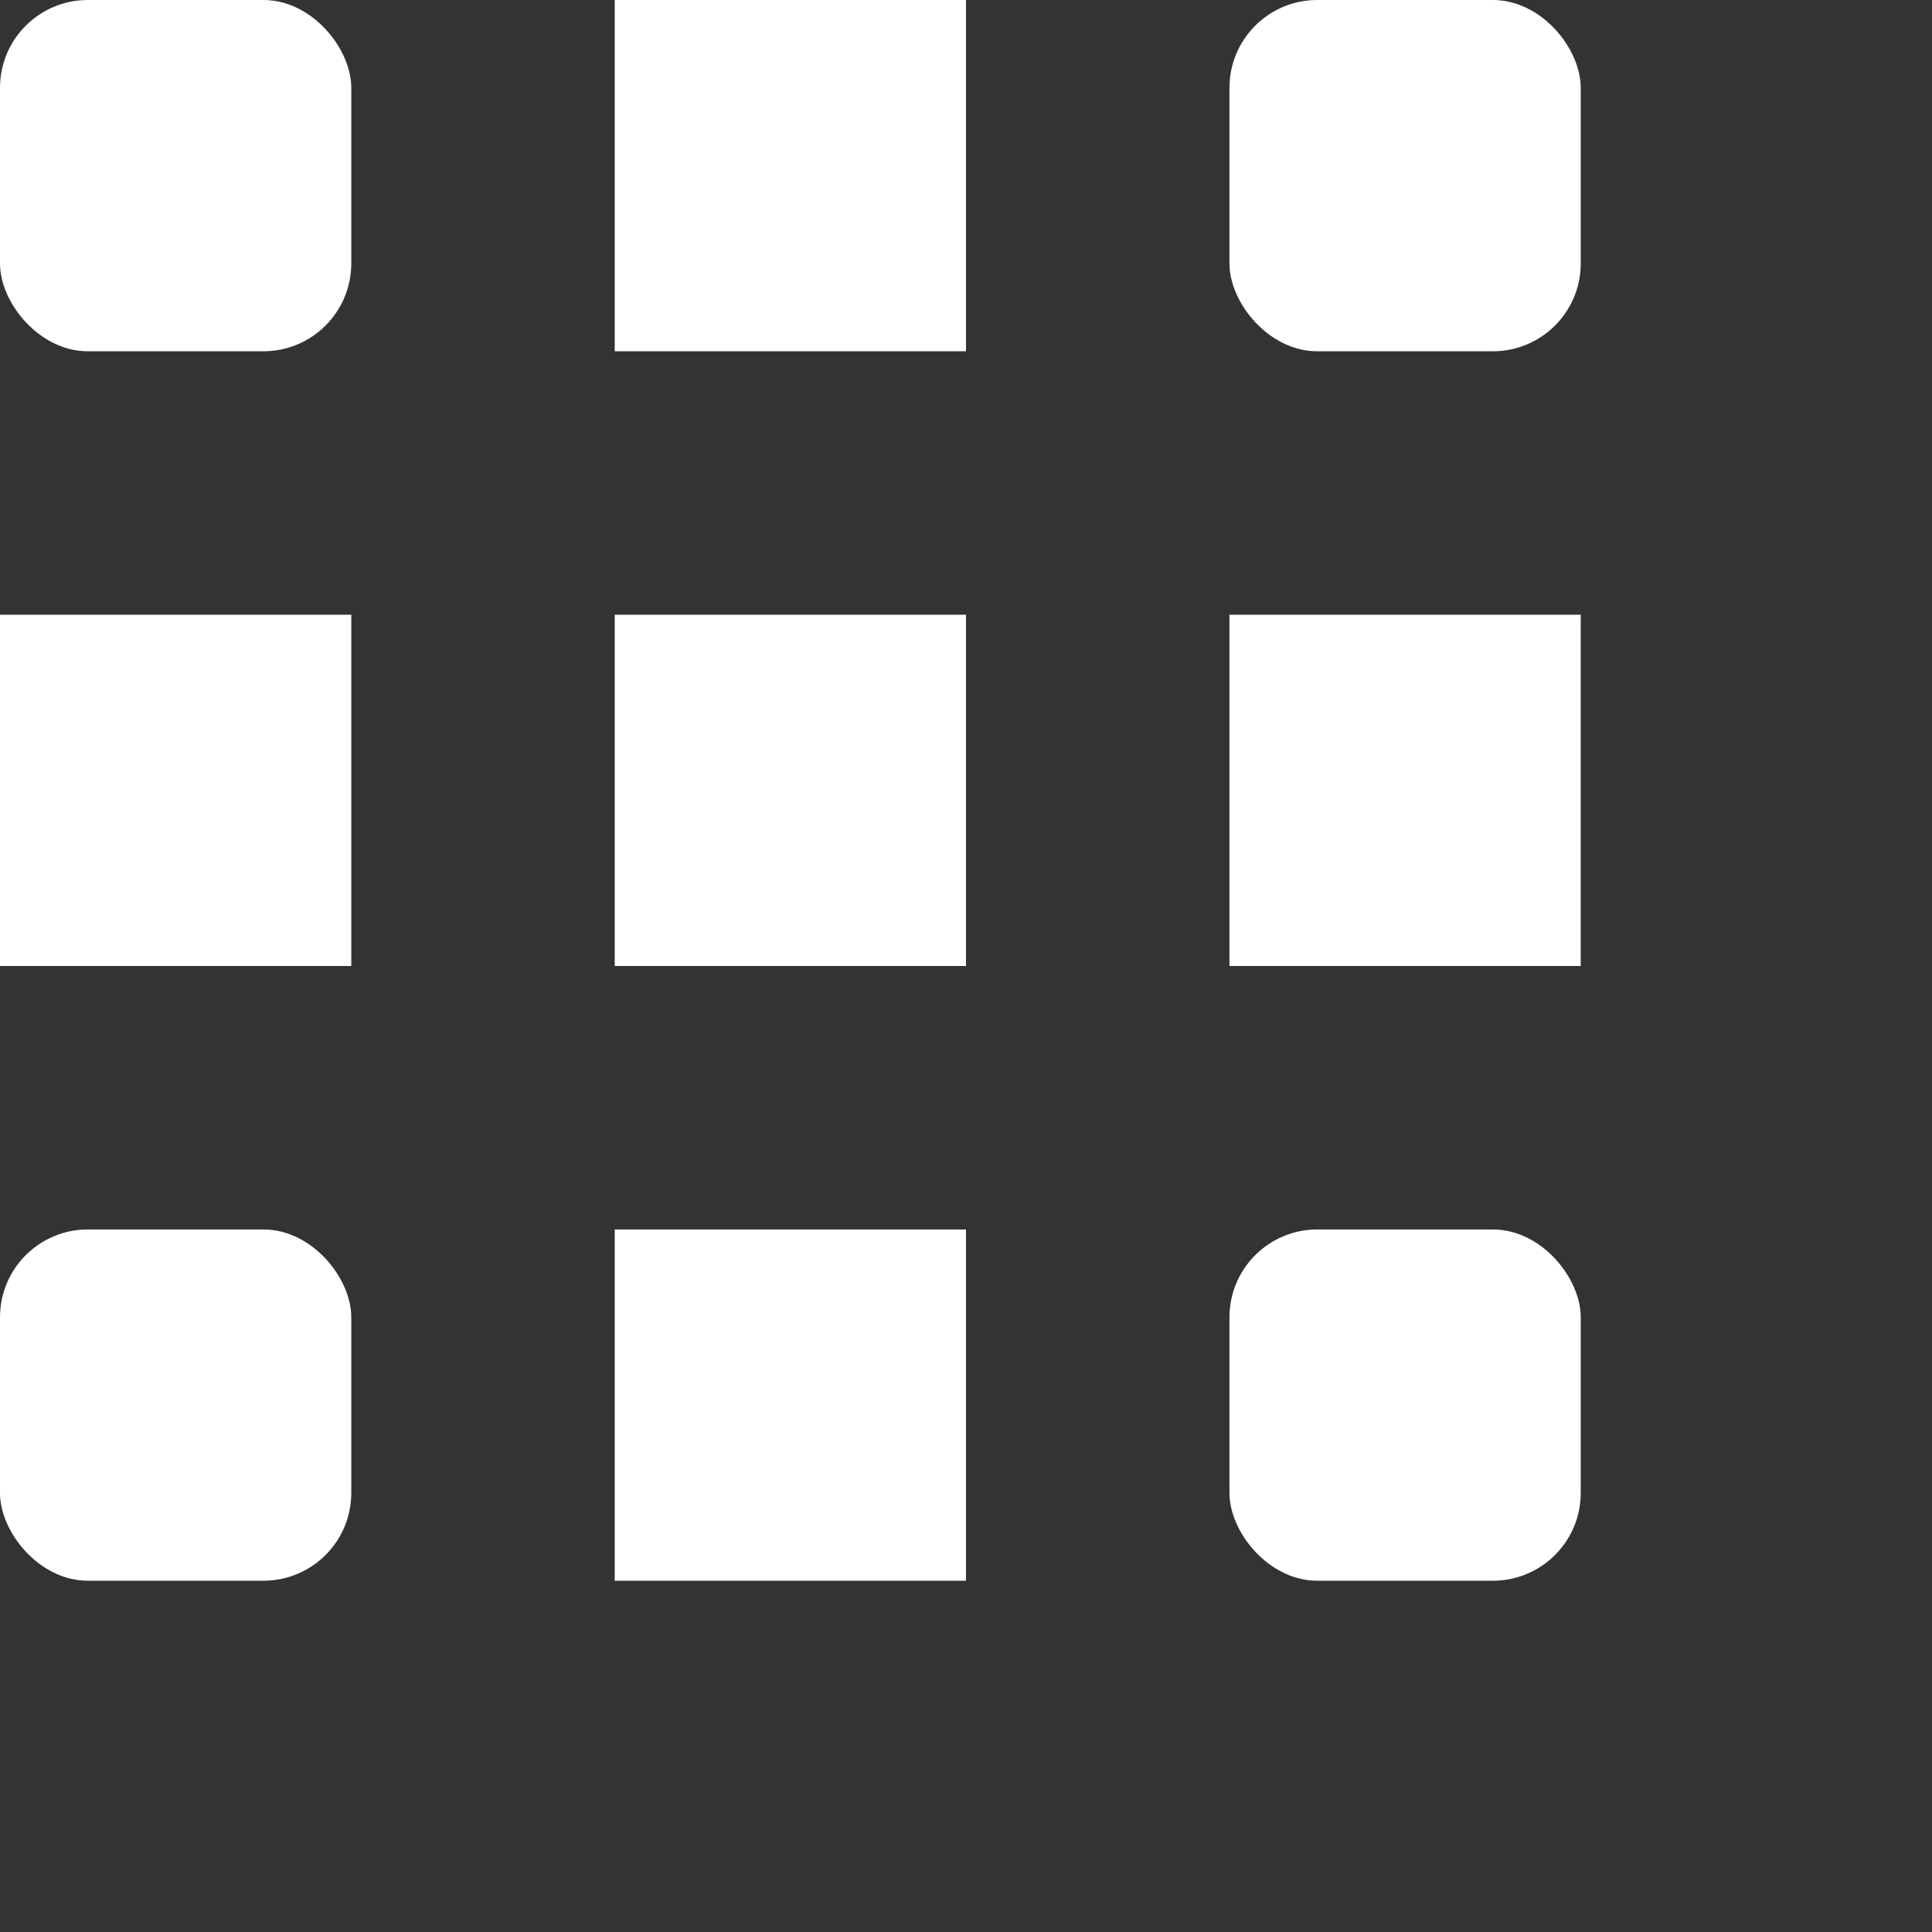 <svg width="22" height="22" viewBox="0 0 22 22" xmlns="http://www.w3.org/2000/svg"><rect x="0" y="0" width="22" height="22" fill="#333333" stroke="none"/><title>apps icon</title><g fill="#FFF" fill-rule="evenodd"><rect width="4" height="4" rx="1"/><path d="M7 0h4v4H7z"/><rect x="14" width="4" height="4" rx="1"/><path d="M0 7h4v4H0zm7 0h4v4H7zm7 0h4v4h-4z"/><rect y="14" width="4" height="4" rx="1"/><path d="M7 14h4v4H7z"/><rect x="14" y="14" width="4" height="4" rx="1"/></g></svg>